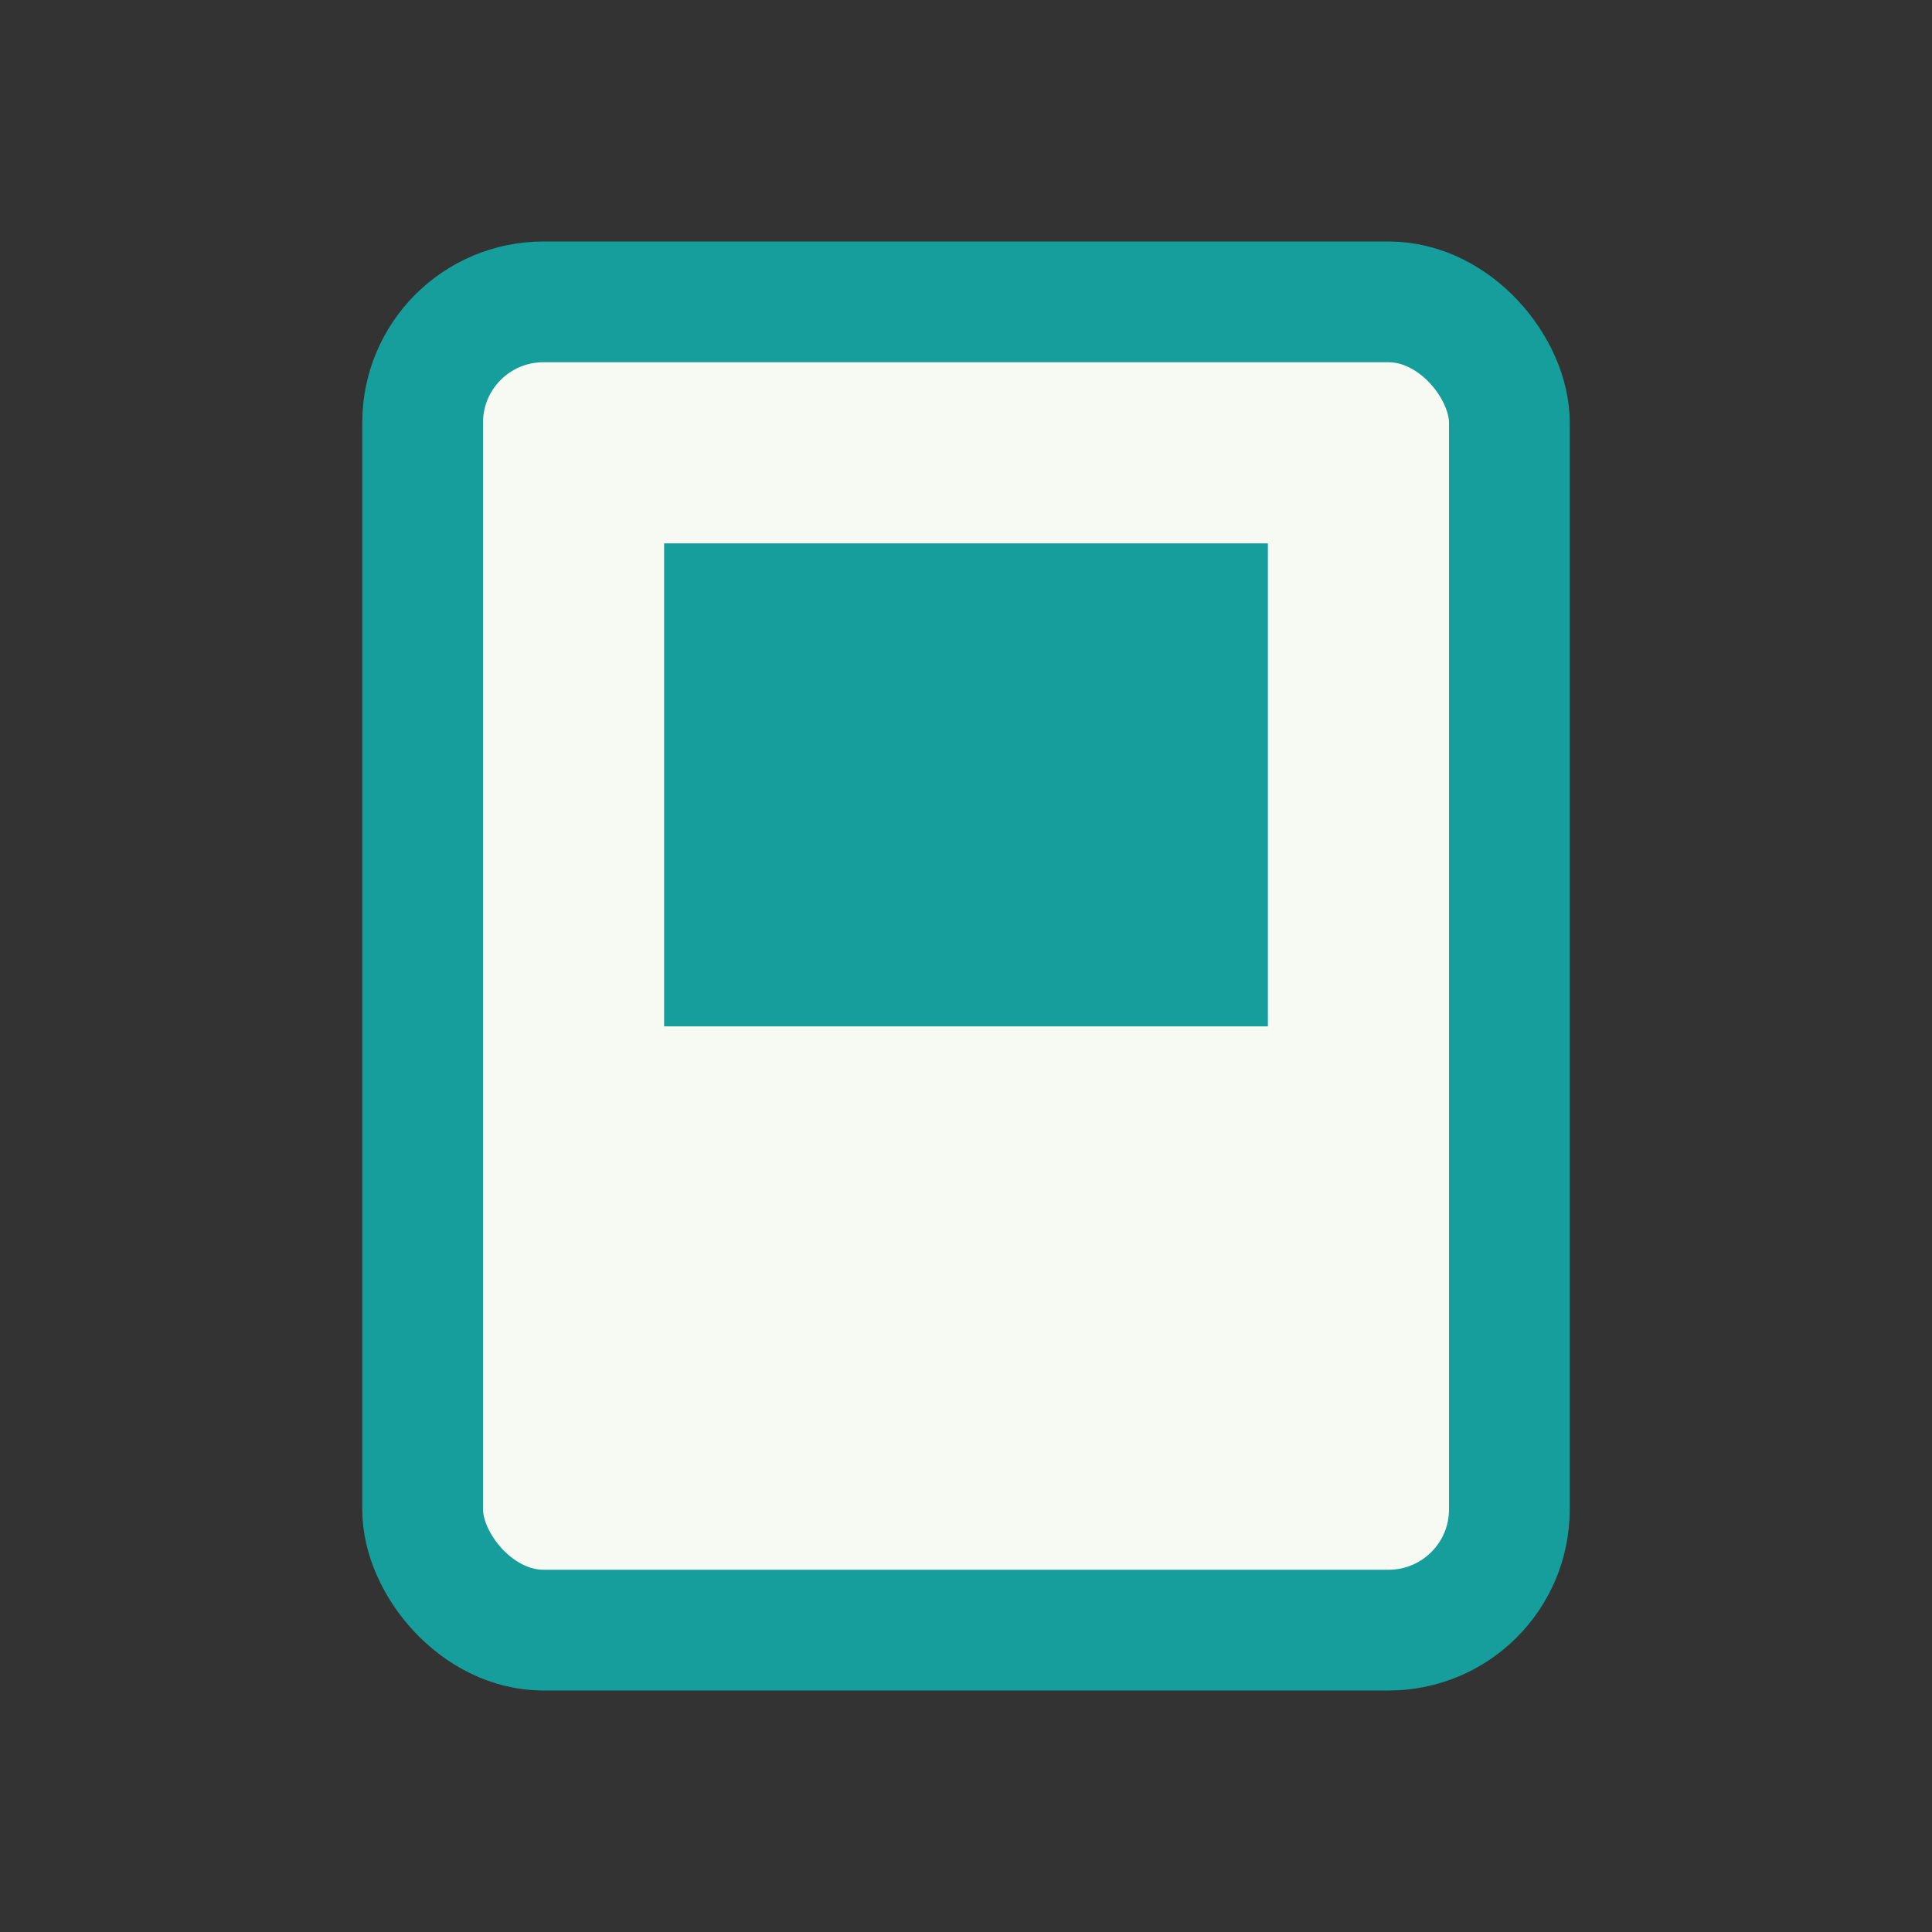<?xml version="1.0" encoding="UTF-8"?>
<svg xmlns="http://www.w3.org/2000/svg" width="32" height="32" viewBox="0 0 32 32"><rect x="0" y="0" width="32" height="32" fill="#333333" stroke="none"/><rect x="7" y="5" width="18" height="22" rx="2" fill="#F6FAF2" stroke="#159E9C" stroke-width="2"/><path d="M11 9h10v8H11z" fill="#159E9C"/></svg>